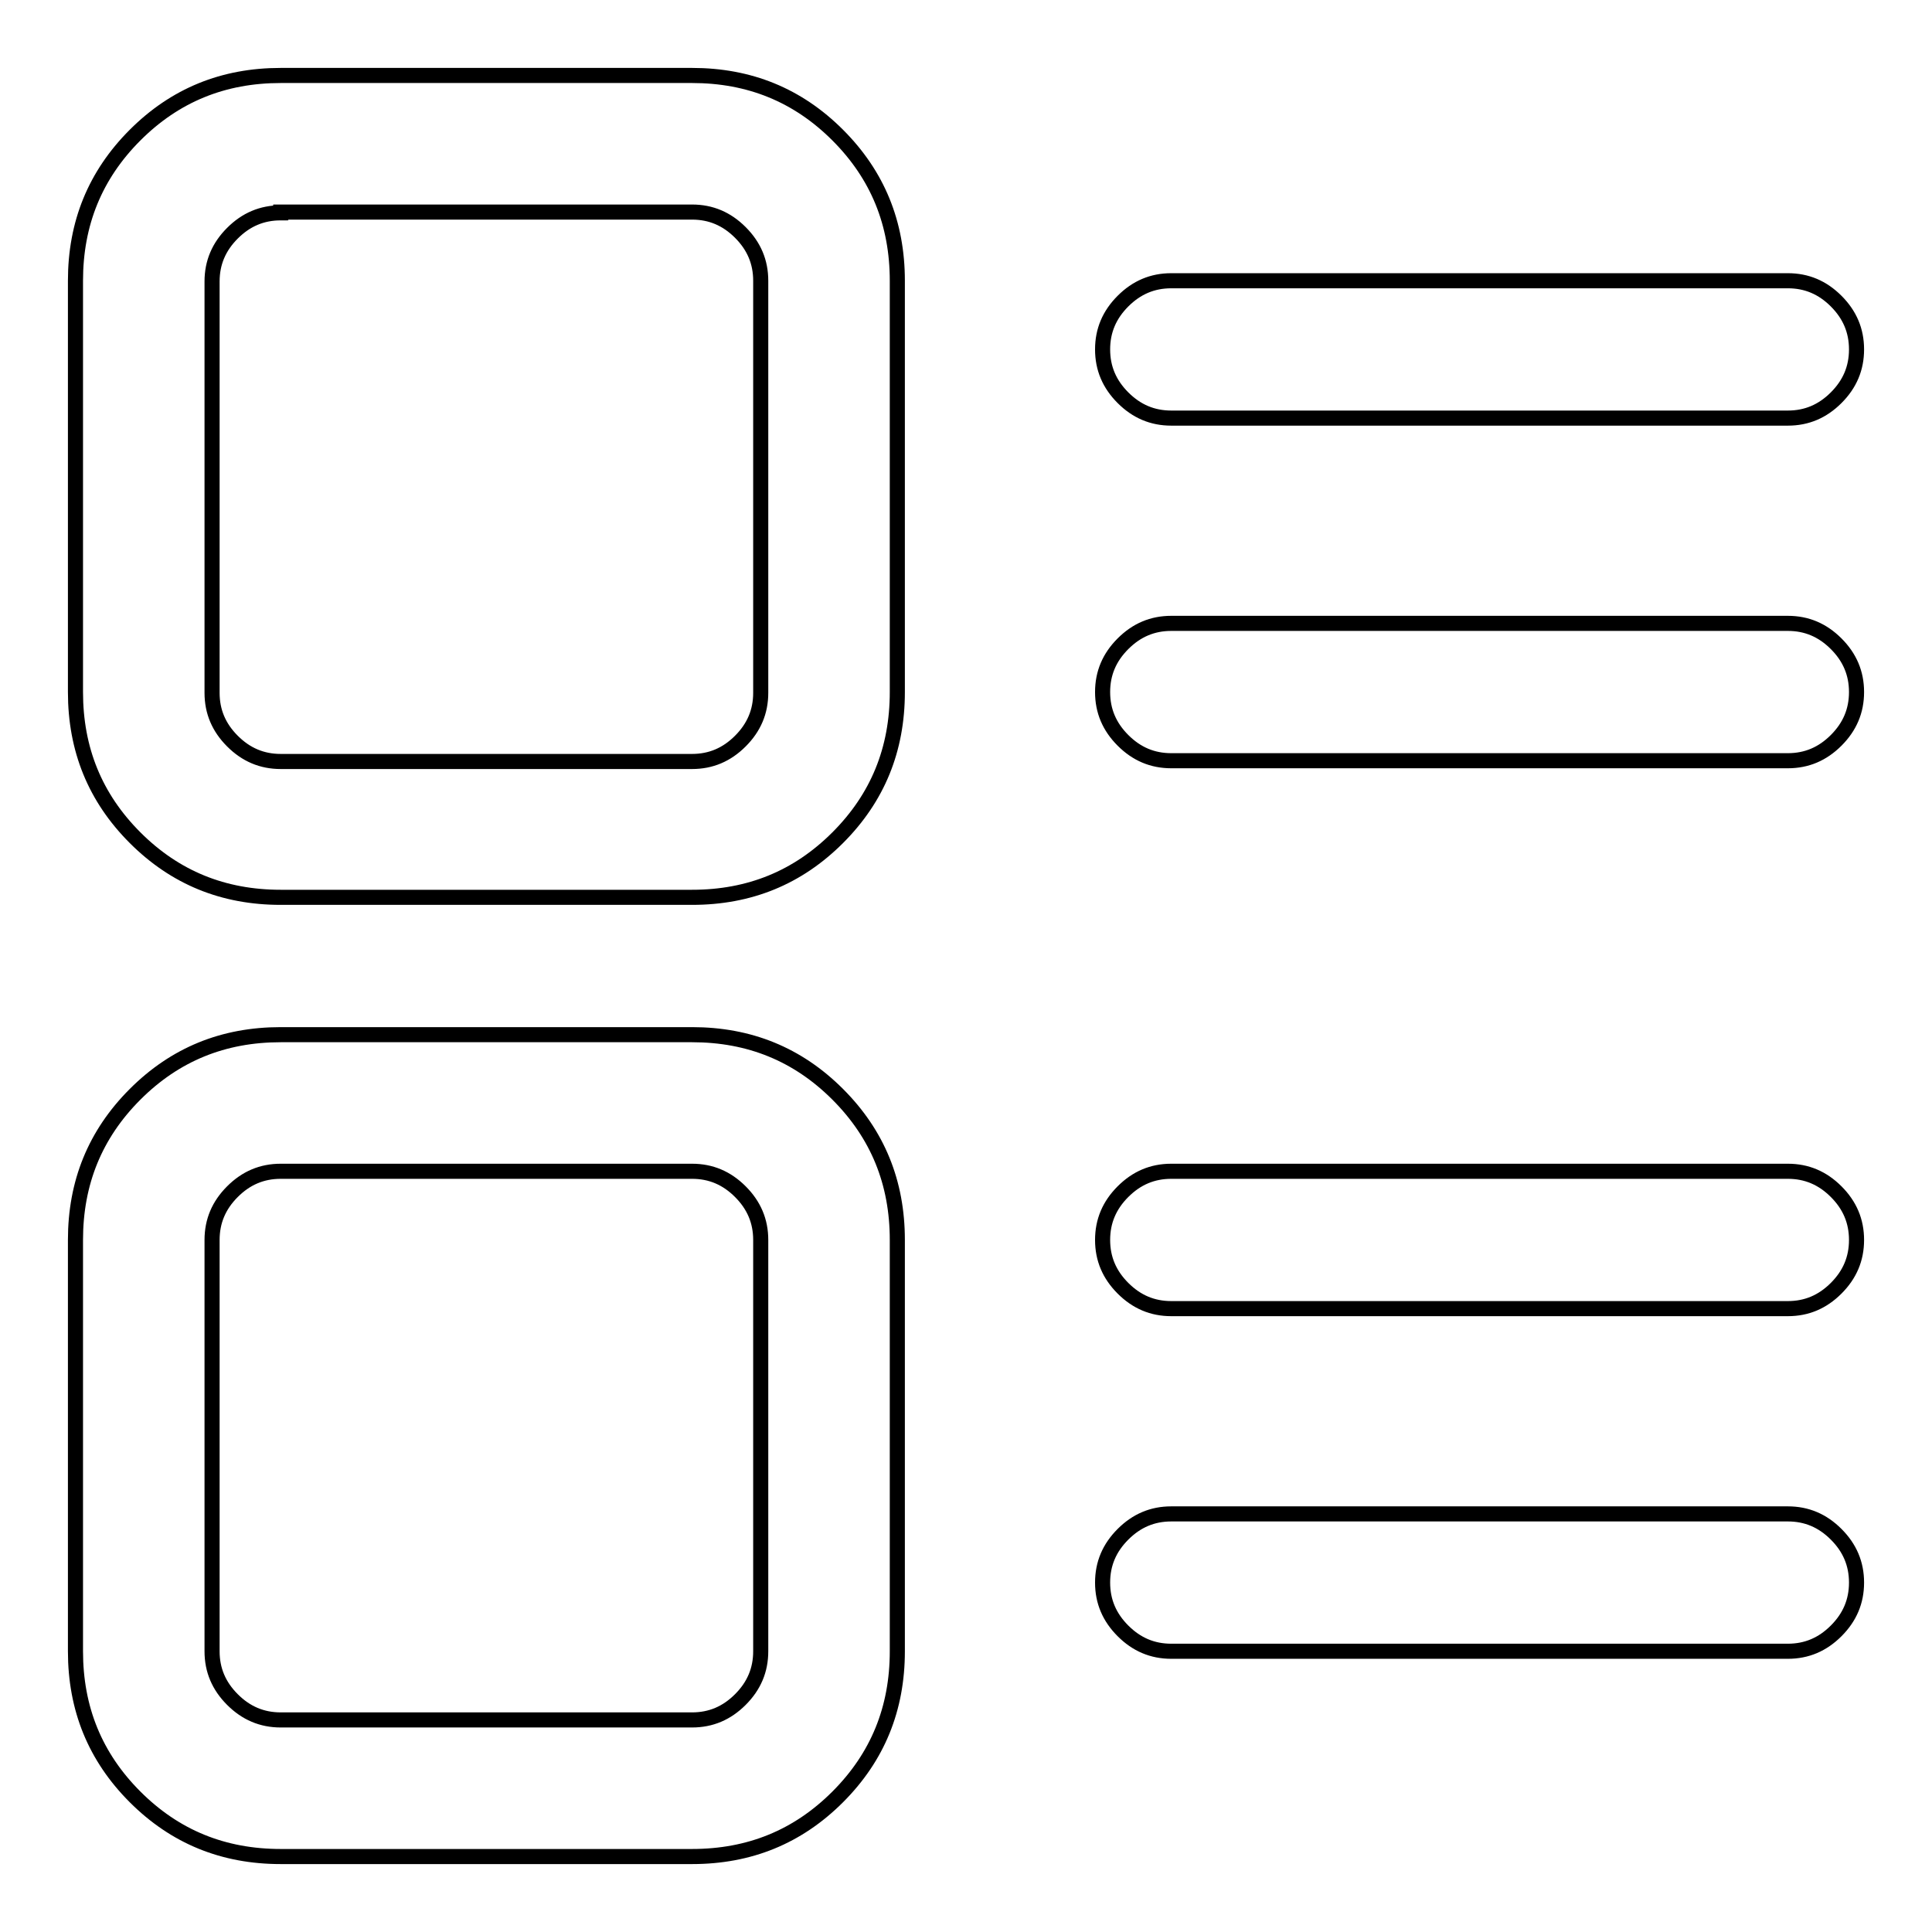 <?xml version="1.0" encoding="utf-8"?>
<!-- Svg Vector Icons : http://www.onlinewebfonts.com/icon -->
<!DOCTYPE svg PUBLIC "-//W3C//DTD SVG 1.1//EN" "http://www.w3.org/Graphics/SVG/1.1/DTD/svg11.dtd">
<svg version="1.1" xmlns="http://www.w3.org/2000/svg" xmlns:xlink="http://www.w3.org/1999/xlink" x="0px" y="0px" viewBox="0 0 256 256" enable-background="new 0 0 256 256" xml:space="preserve">
<g> <path stroke-width="2" fill-opacity="0" stroke="#000000"  d="M236.9,55.4h-81.7c-2.5,0-4.6-0.9-6.4-2.7c-1.8-1.8-2.7-3.9-2.7-6.4s0.9-4.6,2.7-6.4 c1.8-1.8,3.9-2.7,6.4-2.7h81.7c2.5,0,4.6,0.9,6.4,2.7c1.8,1.8,2.7,3.9,2.7,6.4s-0.9,4.6-2.7,6.4C241.5,54.5,239.4,55.4,236.9,55.4z  M236.9,100.8h-81.7c-2.5,0-4.6-0.9-6.4-2.7c-1.8-1.8-2.7-3.9-2.7-6.4s0.9-4.6,2.7-6.4c1.8-1.8,3.9-2.7,6.4-2.7h81.7 c2.5,0,4.6,0.9,6.4,2.7c1.8,1.8,2.7,3.9,2.7,6.4s-0.9,4.6-2.7,6.4C241.5,99.9,239.4,100.8,236.9,100.8z M236.9,173.4h-81.7 c-2.5,0-4.6-0.9-6.4-2.7c-1.8-1.8-2.7-3.9-2.7-6.4c0-2.5,0.9-4.6,2.7-6.4c1.8-1.8,3.9-2.7,6.4-2.7h81.7c2.5,0,4.6,0.9,6.4,2.7 c1.8,1.8,2.7,3.9,2.7,6.4c0,2.5-0.9,4.6-2.7,6.4C241.5,172.5,239.4,173.4,236.9,173.4z M236.9,218.8h-81.7c-2.5,0-4.6-0.9-6.4-2.7 c-1.8-1.8-2.7-3.9-2.7-6.4s0.9-4.6,2.7-6.4c1.8-1.8,3.9-2.7,6.4-2.7h81.7c2.5,0,4.6,0.9,6.4,2.7c1.8,1.8,2.7,3.9,2.7,6.4 s-0.9,4.6-2.7,6.4C241.5,217.9,239.4,218.8,236.9,218.8z M91.7,118.9H37.2c-7.6,0-14-2.6-19.3-7.9c-5.3-5.3-7.9-11.7-7.9-19.3V37.2 c0-7.6,2.6-14,7.9-19.3c5.3-5.3,11.7-7.9,19.3-7.9h54.5c7.6,0,14,2.6,19.3,7.9c5.3,5.3,7.9,11.7,7.9,19.3v54.5 c0,7.6-2.6,14-7.9,19.3C105.7,116.3,99.3,118.9,91.7,118.9z M37.2,28.2c-2.5,0-4.6,0.9-6.4,2.7s-2.7,3.9-2.7,6.4v54.5 c0,2.5,0.9,4.6,2.7,6.4c1.8,1.8,3.9,2.7,6.4,2.7h54.5c2.5,0,4.6-0.9,6.4-2.7c1.8-1.8,2.7-3.9,2.7-6.4V37.2c0-2.5-0.9-4.6-2.7-6.4 c-1.8-1.8-3.9-2.7-6.4-2.7H37.2z M91.7,246H37.2c-7.6,0-14-2.6-19.3-7.9c-5.3-5.3-7.9-11.7-7.9-19.3v-54.5c0-7.6,2.6-14,7.9-19.3 c5.3-5.3,11.7-7.9,19.3-7.9h54.5c7.6,0,14,2.6,19.3,7.9c5.3,5.3,7.9,11.7,7.9,19.3v54.5c0,7.6-2.6,14-7.9,19.3 C105.7,243.4,99.3,246,91.7,246z M37.2,155.2c-2.5,0-4.6,0.9-6.4,2.7c-1.8,1.8-2.7,3.9-2.7,6.4v54.5c0,2.5,0.9,4.6,2.7,6.4 s3.9,2.7,6.4,2.7h54.5c2.5,0,4.6-0.9,6.4-2.7c1.8-1.8,2.7-3.9,2.7-6.4v-54.5c0-2.5-0.9-4.6-2.7-6.4c-1.8-1.8-3.9-2.7-6.4-2.7H37.2z "/></g>
</svg>